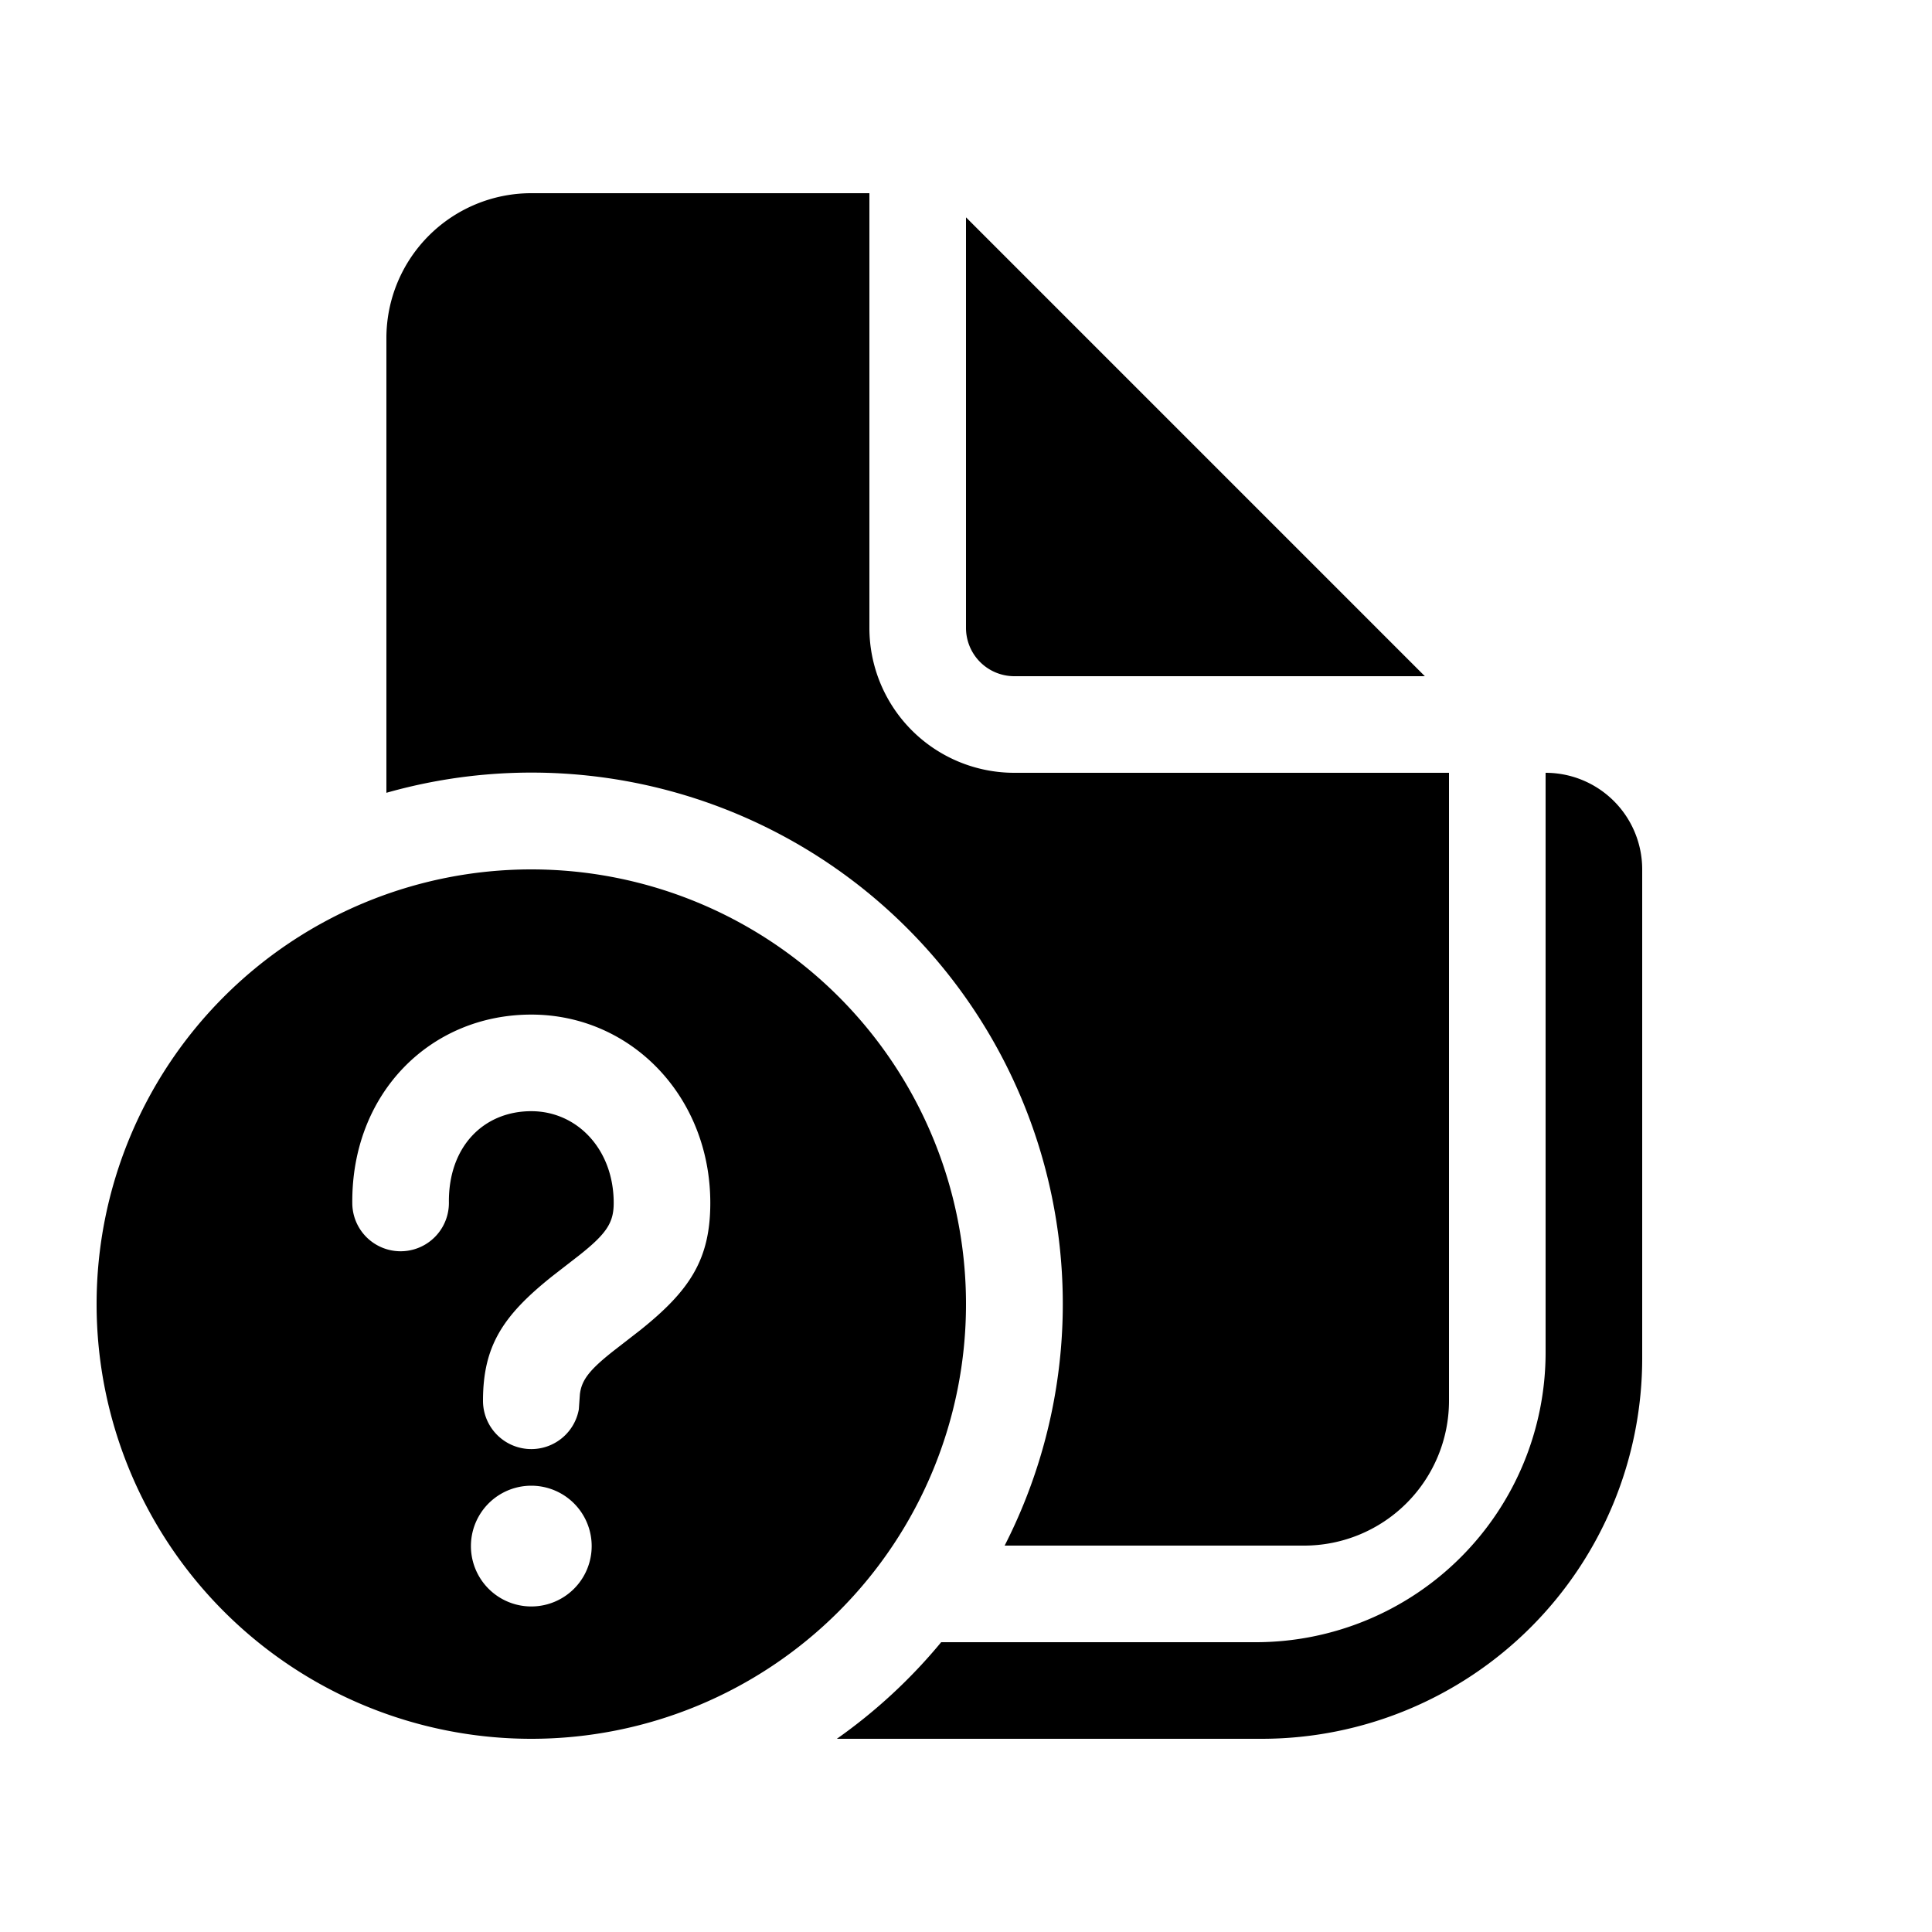 <svg xmlns="http://www.w3.org/2000/svg" width="20" height="20" fill="currentColor"><path d="M9 2v4.5A1.5 1.5 0 0 0 10.5 8H15v6.5a1.5 1.5 0 0 1-1.5 1.5h-3.1A5.5 5.5 0 0 0 4 8.207V3.5A1.5 1.5 0 0 1 5.5 2H9Z"/><path d="M8.663 18h4.398A3.94 3.94 0 0 0 17 14.06V9a1 1 0 0 0-1-1v6a3 3 0 0 1-3 3H9.743c-.314.38-.677.716-1.08 1ZM10 6.5V2.25L14.75 7H10.5a.5.5 0 0 1-.5-.5ZM10 13.5a4.5 4.5 0 1 1-9 0 4.5 4.5 0 0 1 9 0Zm-4.5 1.88a.625.625 0 1 0 0 1.25.625.625 0 0 0 0-1.25Zm0-4.877c-1.048 0-1.864.818-1.853 1.955a.5.5 0 1 0 1-.01c-.006-.579.36-.945.853-.945.472 0 .853.392.853.95 0 .202-.07.315-.36.544l-.277.215C5.21 13.616 5 13.929 5 14.5a.5.5 0 0 0 .992.09l.011-.156c.017-.148.1-.254.346-.448l.277-.215c.513-.41.727-.732.727-1.318 0-1.104-.822-1.95-1.853-1.95Z"/></svg>